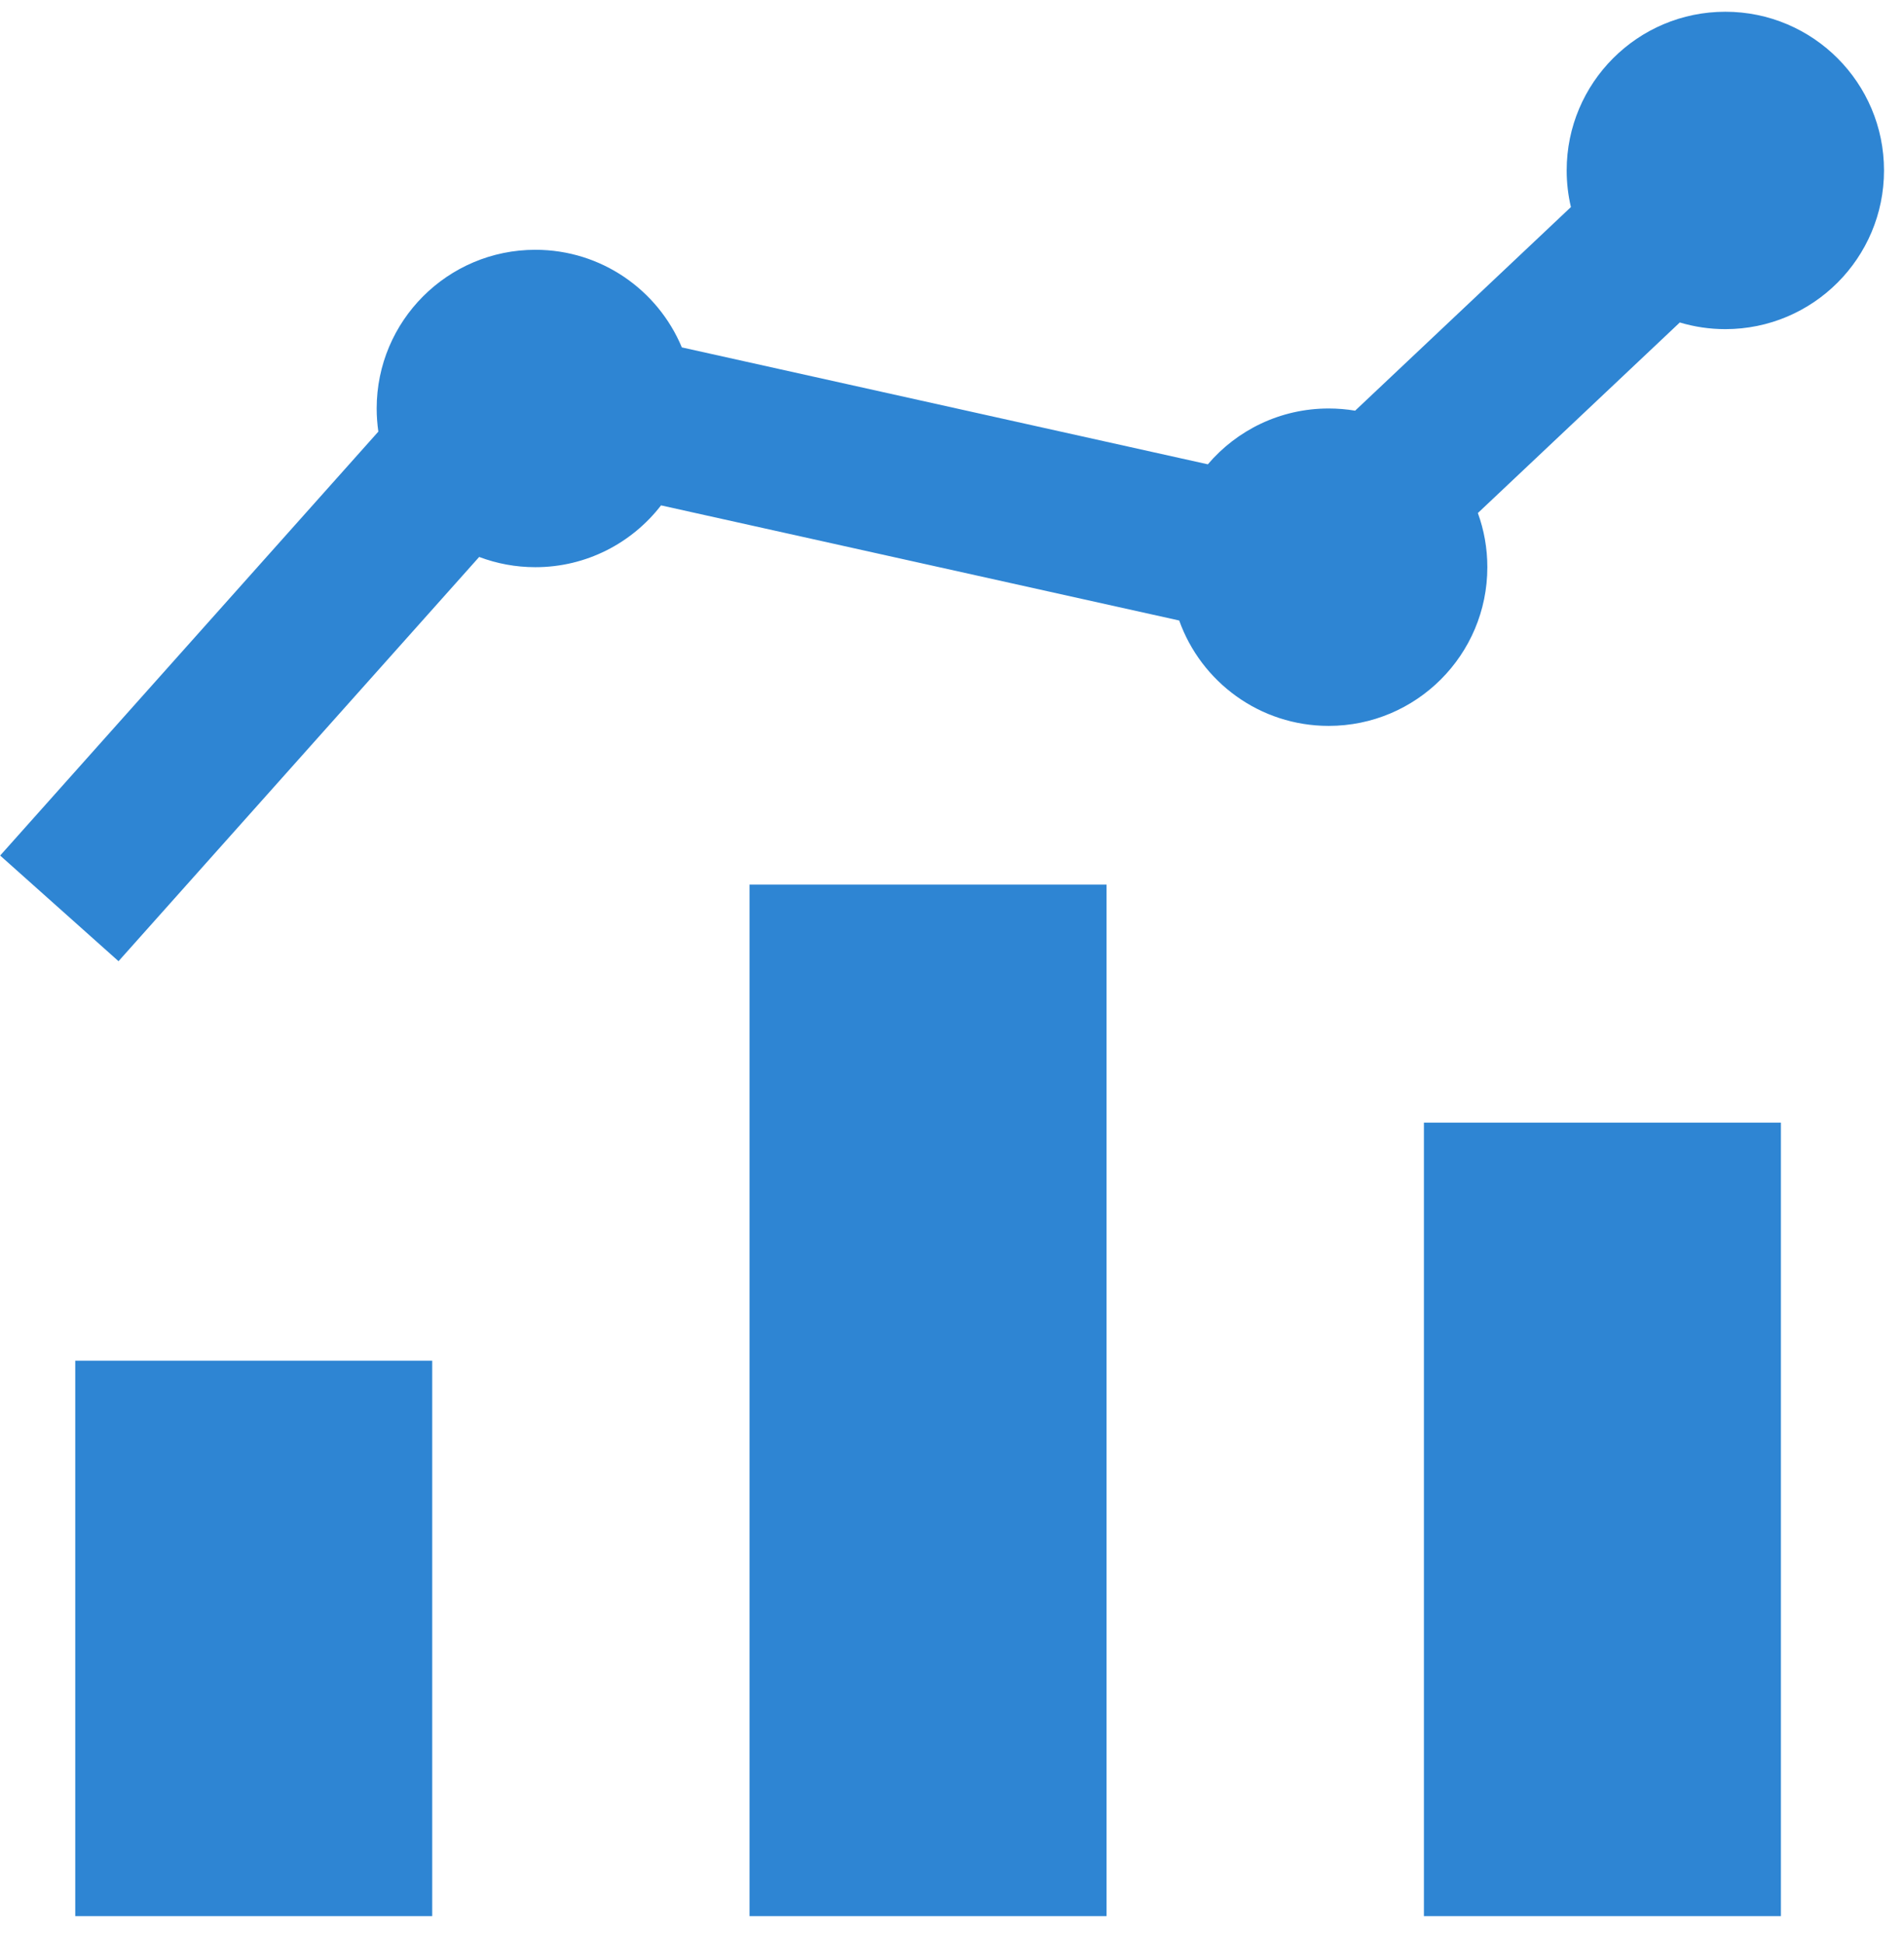 <svg width="48" height="49" viewBox="0 0 48 49" fill="none" xmlns="http://www.w3.org/2000/svg">
<path fill-rule="evenodd" clip-rule="evenodd" d="M47.496 4.296C47.496 6.505 45.705 8.296 43.496 8.296C43.097 8.296 42.712 8.237 42.348 8.128L37.257 12.931C37.412 13.357 37.496 13.816 37.496 14.296C37.496 16.505 35.705 18.296 33.496 18.296C31.759 18.296 30.28 17.188 29.728 15.64L16.665 12.738C15.933 13.685 14.786 14.296 13.496 14.296C12.998 14.296 12.521 14.204 12.08 14.038L2.988 24.227L0.004 21.564L9.538 10.879C9.511 10.688 9.496 10.494 9.496 10.296C9.496 8.087 11.287 6.296 13.496 6.296C15.16 6.296 16.586 7.311 17.189 8.756L30.45 11.703C31.183 10.842 32.276 10.296 33.496 10.296C33.723 10.296 33.946 10.315 34.163 10.351L39.603 5.219C39.533 4.922 39.496 4.613 39.496 4.296C39.496 2.087 41.287 0.296 43.496 0.296C45.705 0.296 47.496 2.087 47.496 4.296ZM27.896 22.296H18.896V48.296H27.896V22.296ZM10.896 34.296H1.897V48.296H10.896V34.296ZM35.897 28.296H44.897V48.296H35.897V28.296Z" fill="#2E85D3"/>
</svg>
